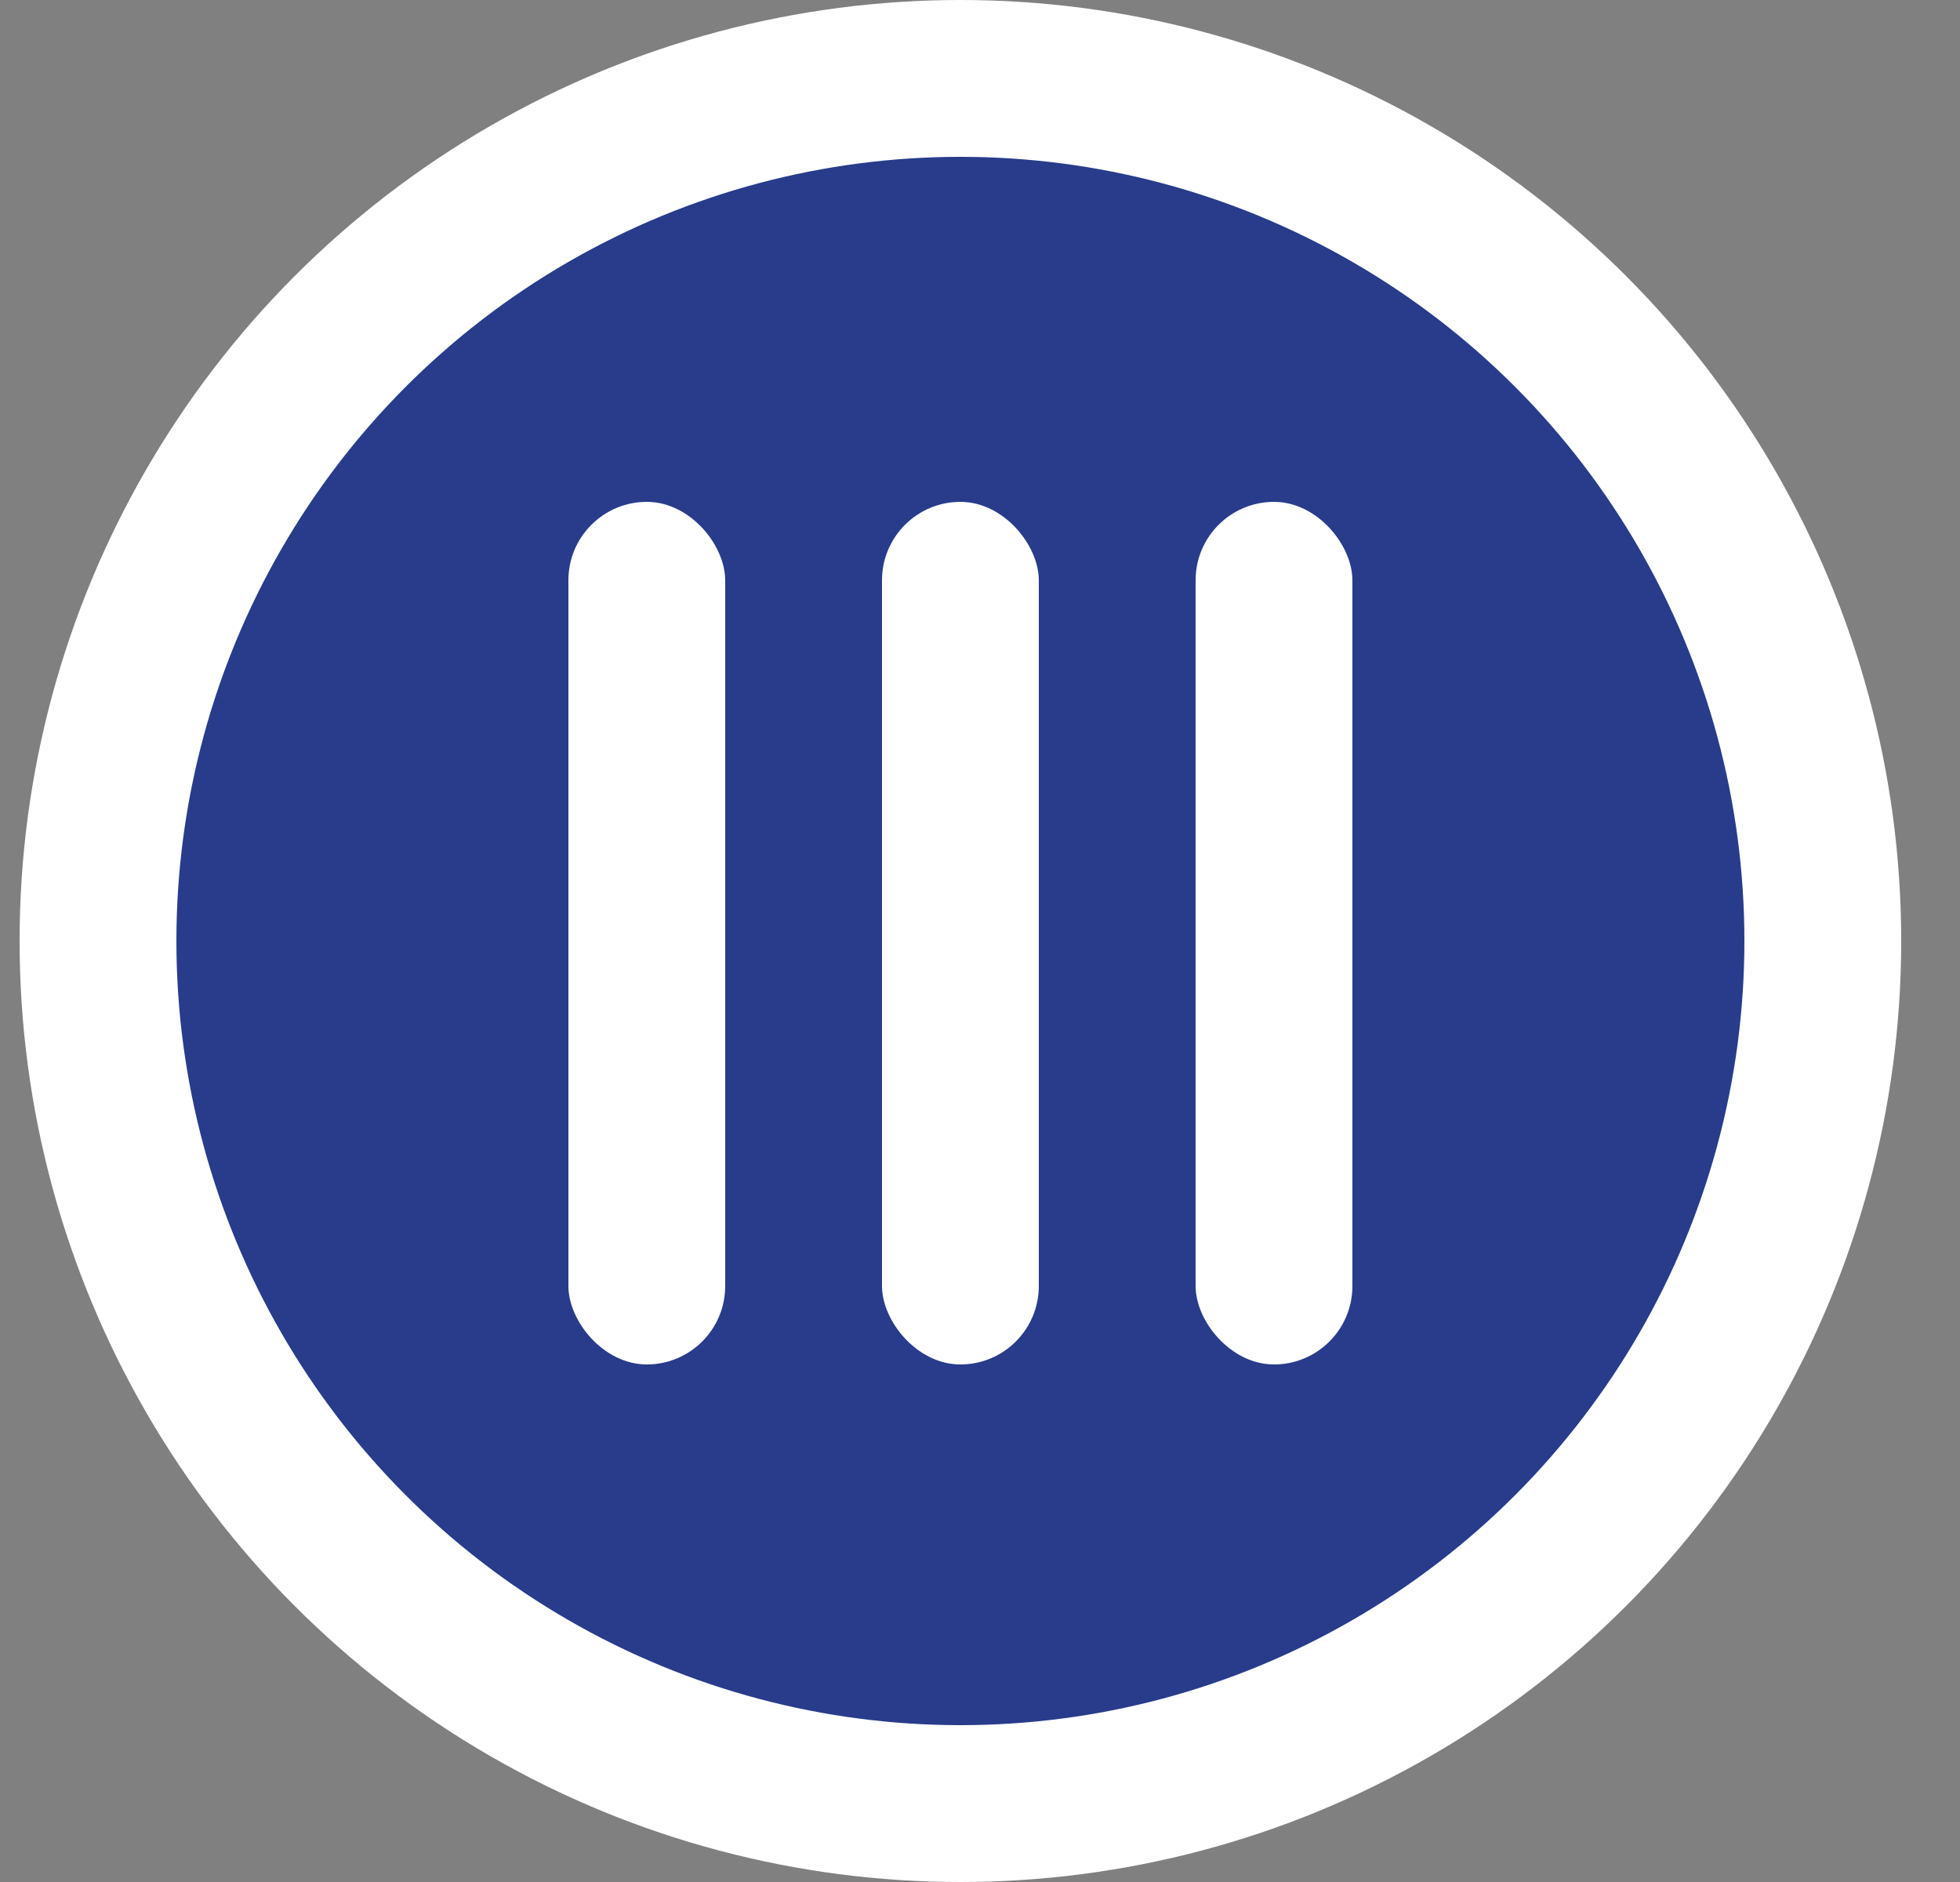 <svg width="25" height="24" viewBox="0 0 25 24" fill="none" xmlns="http://www.w3.org/2000/svg">
<rect x="0" y="0" width="25" height="24" fill="#808080" stroke="none"/>
<circle cx="12.25" cy="12" r="11" fill="#283C8B" stroke="white" stroke-width="2"/>
<rect x="7.25" y="6.4" width="2" height="11" rx="1" fill="white"/>
<rect x="11.25" y="6.4" width="2" height="11" rx="1" fill="white"/>
<rect x="15.25" y="6.4" width="2" height="11" rx="1" fill="white"/>
</svg>
